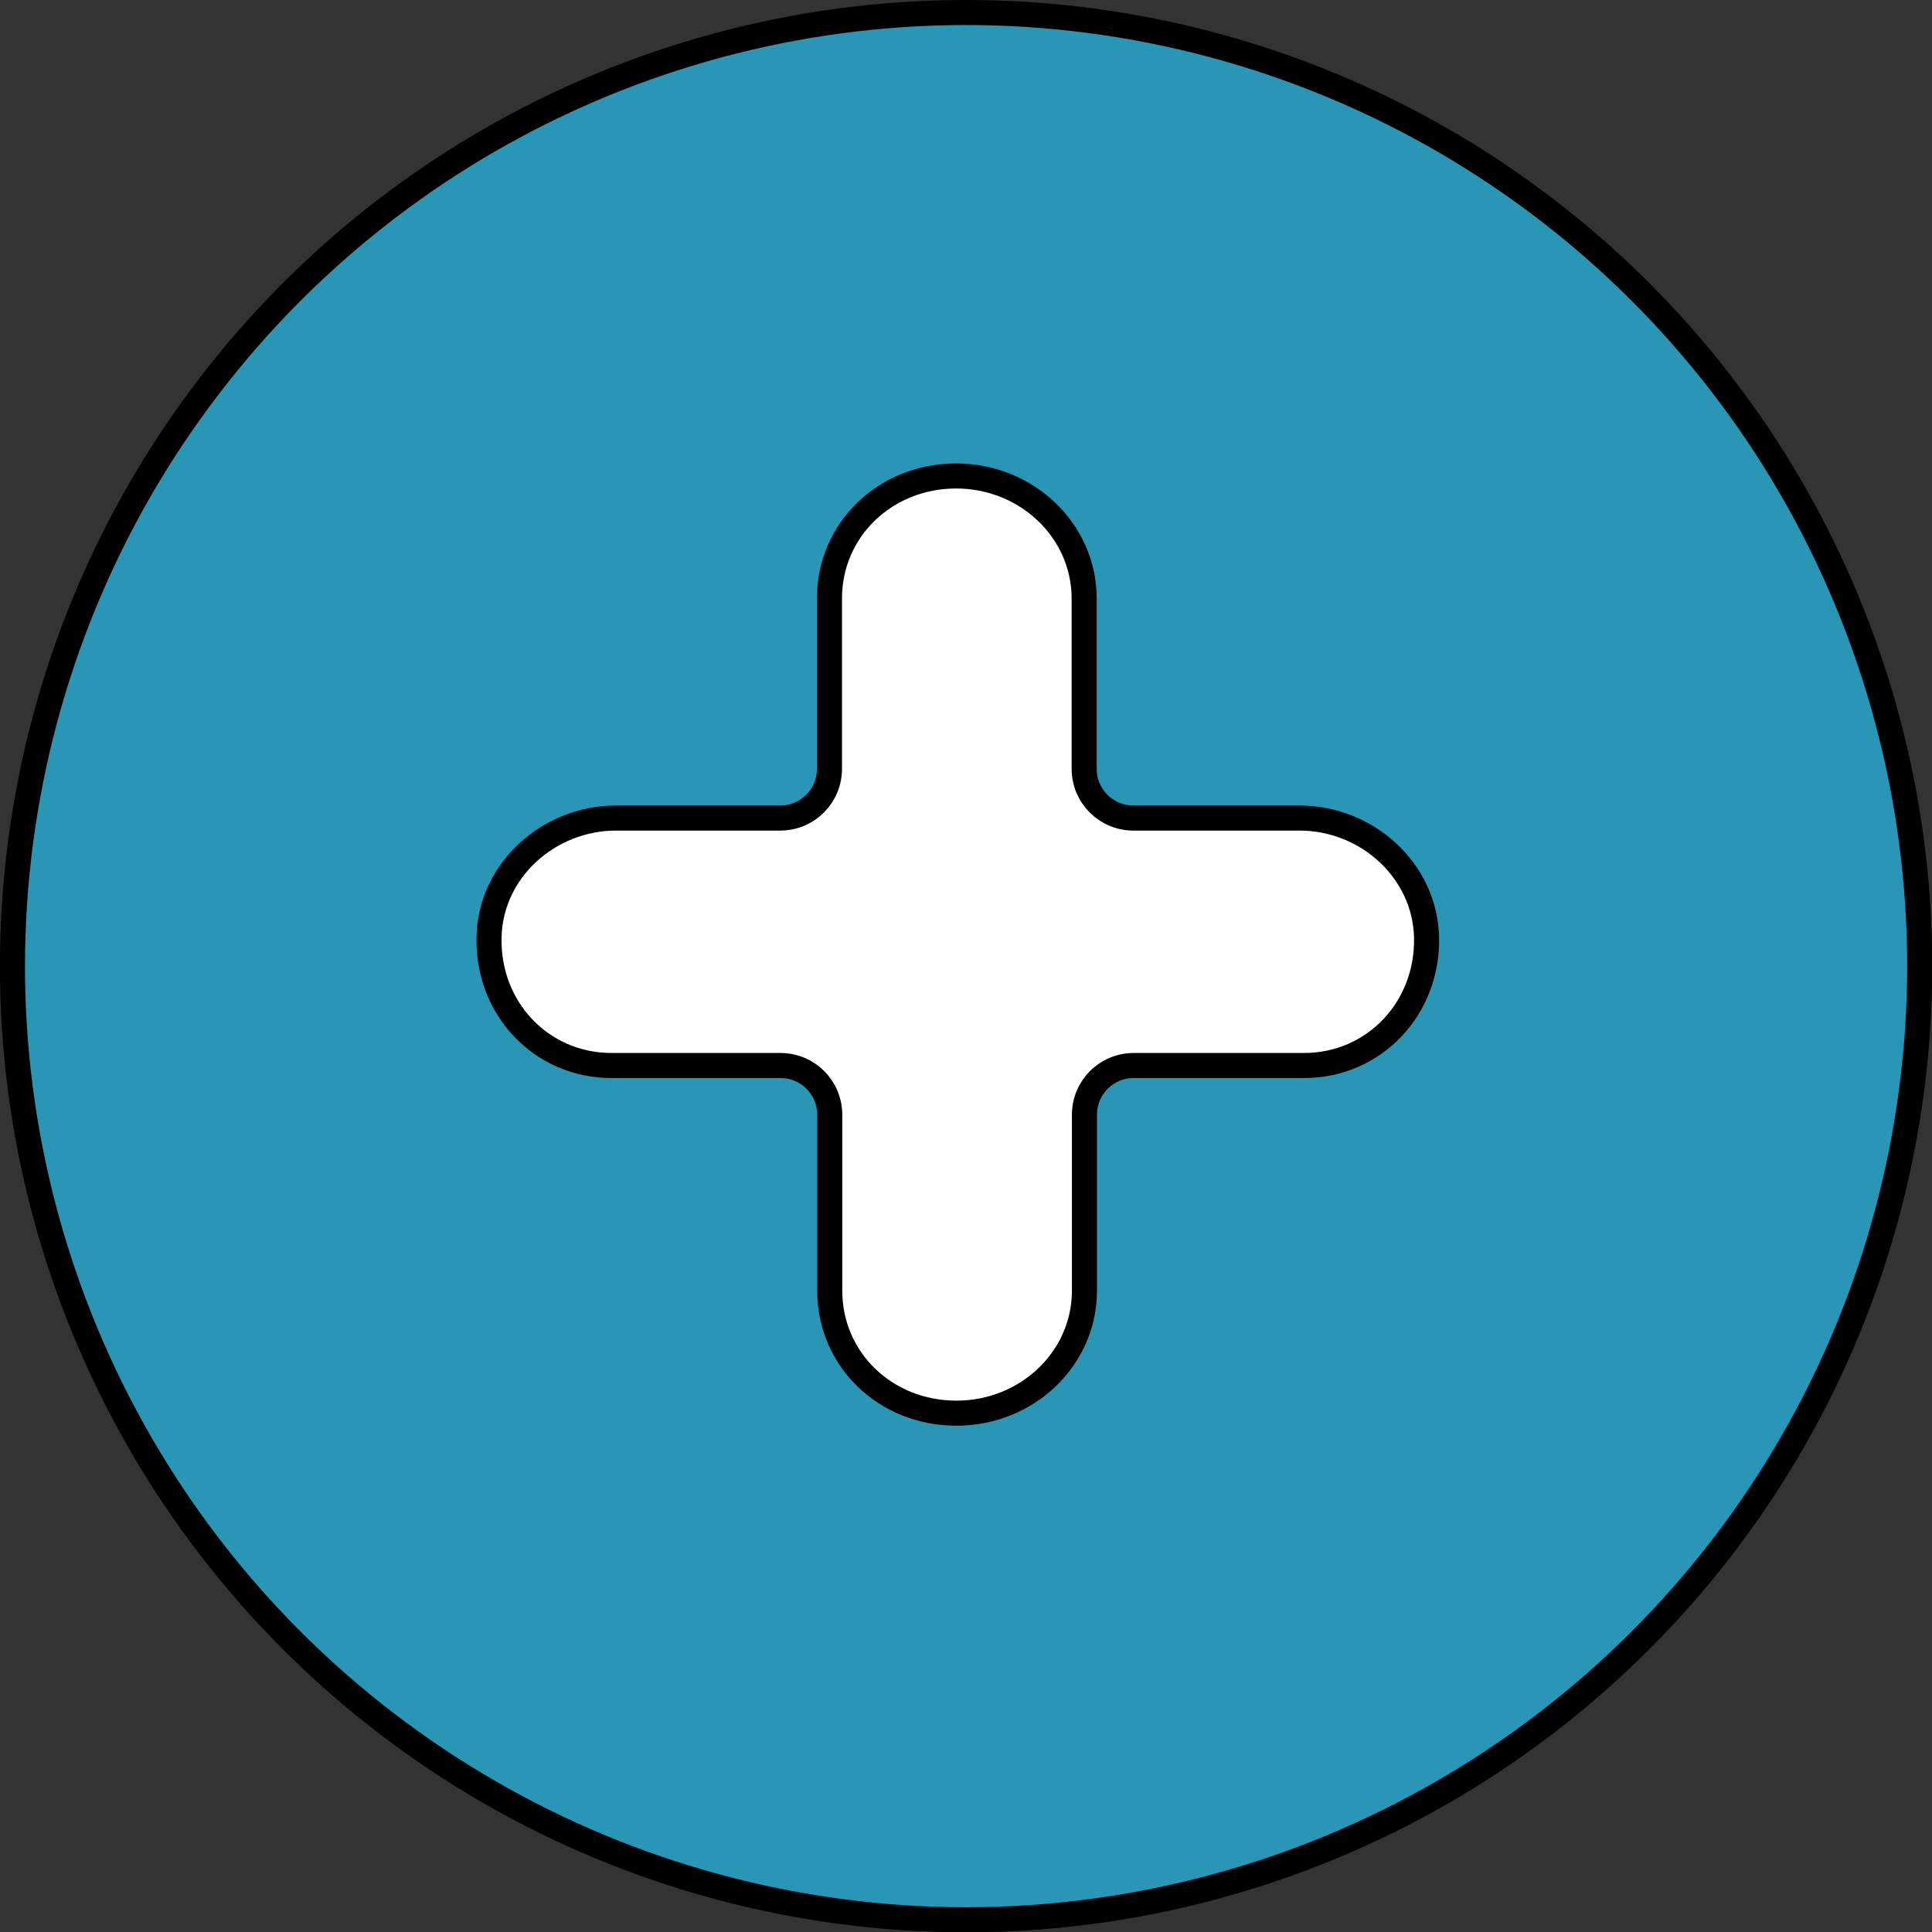 <?xml version="1.0" encoding="UTF-8"?><svg id="_レイヤー_2" xmlns="http://www.w3.org/2000/svg" viewBox="0 0 69.41 69.41"><rect x="0" y="0" width="69.41" height="69.41" fill="#333333" stroke="none"/><defs><style>.cls-1{fill:#fff;}.cls-1,.cls-2{stroke:#000;stroke-miterlimit:10;stroke-width:.9px;}.cls-2{fill:#2896b4;}</style></defs><g id="_レイヤー1"><circle class="cls-2" cx="34.71" cy="34.71" r="34.26" transform="translate(-5.18 63.32) rotate(-80.65)"/><path class="cls-1" d="M46.67,29.39h-5.95c-.98,0-1.77-.79-1.77-1.77v-6.12c0-2.43-2.06-4.4-4.6-4.4s-4.55,1.93-4.55,4.4v6.12c0,.98-.79,1.77-1.77,1.77h-5.9c-2.4,0-4.5,1.86-4.56,4.26-.07,2.59,1.89,4.63,4.4,4.63h6.07c.98,0,1.77,.79,1.77,1.77v6.32c0,2.47,2,4.4,4.55,4.4s4.6-1.97,4.6-4.4v-6.32c0-.98,.79-1.77,1.77-1.77h6.12c2.51,0,4.47-2.05,4.4-4.63-.07-2.4-2.16-4.26-4.56-4.26Z"/></g></svg>